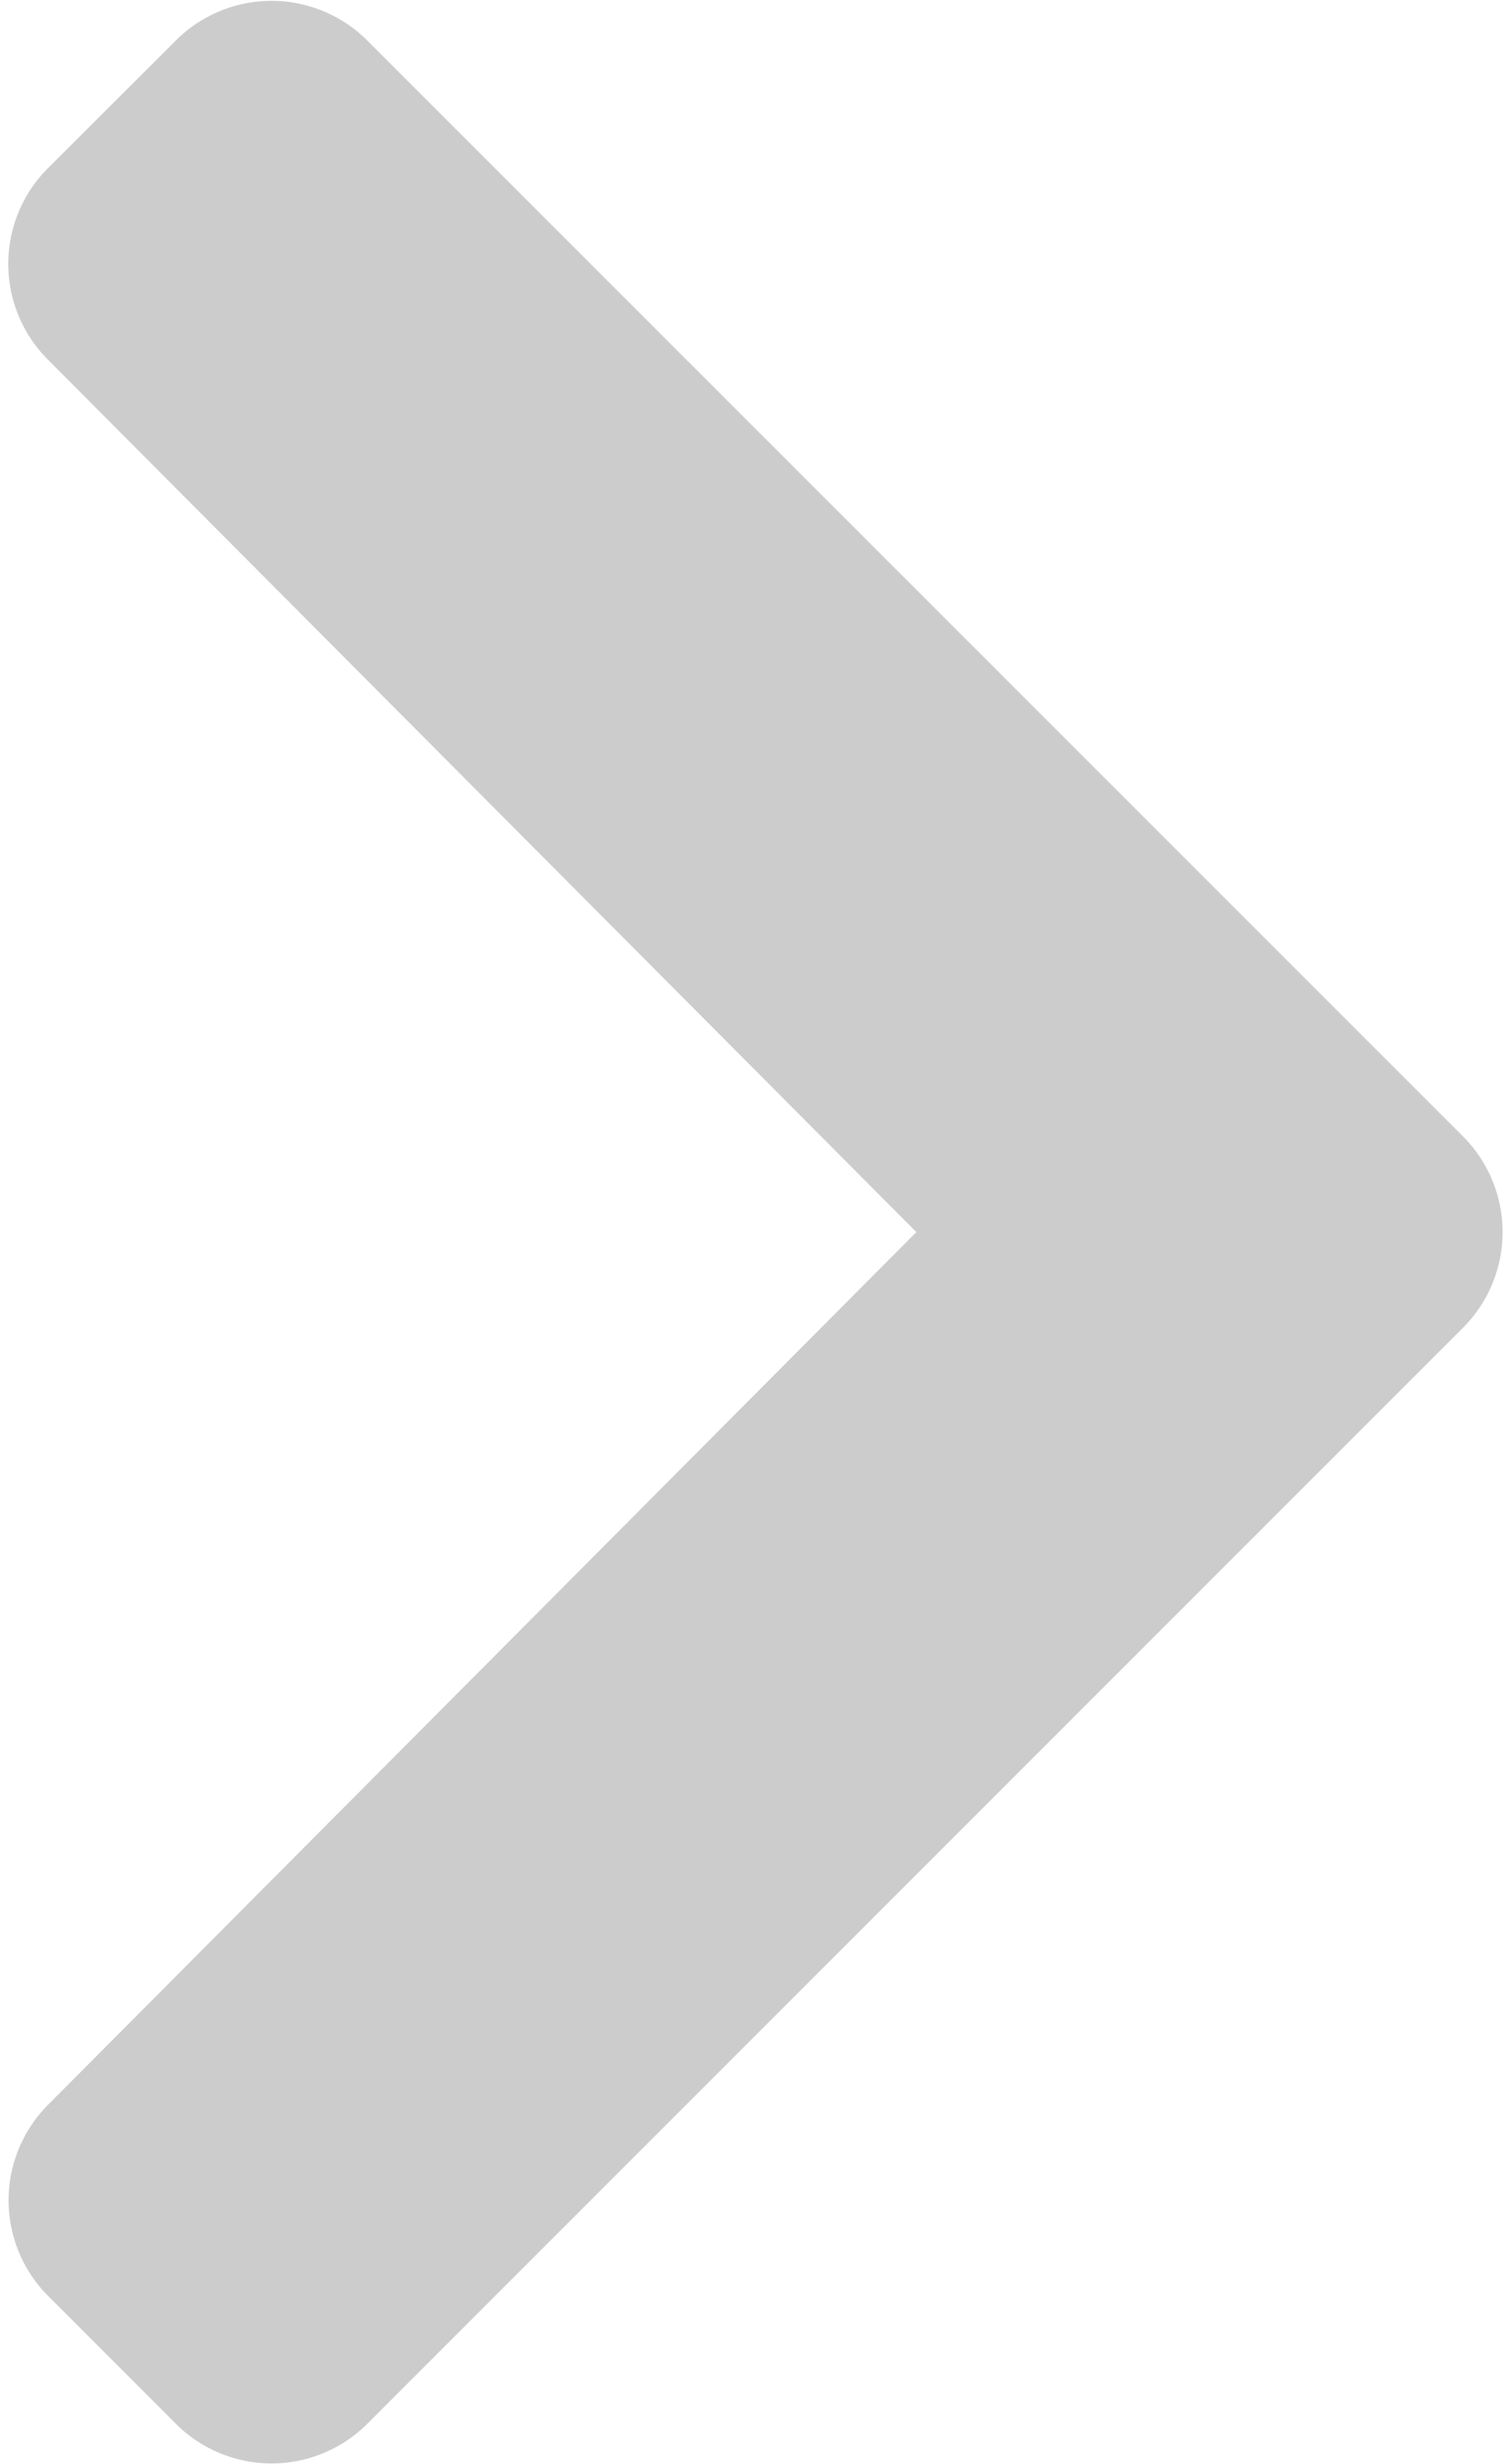 <svg id="Layer_1" data-name="Layer 1" xmlns="http://www.w3.org/2000/svg" viewBox="0 0 268 437"><title>Artboard 1</title><path d="M259.48,235.46,65.14,429.82a24,24,0,0,1-33.94,0L8.53,407.14a24,24,0,0,1,0-33.9l154-154.75L8.48,63.76a24,24,0,0,1,0-33.91L31.19,7.18a24,24,0,0,1,33.94,0L259.48,201.52A24,24,0,0,1,259.48,235.46Z" style="fill:#ccc"/></svg>